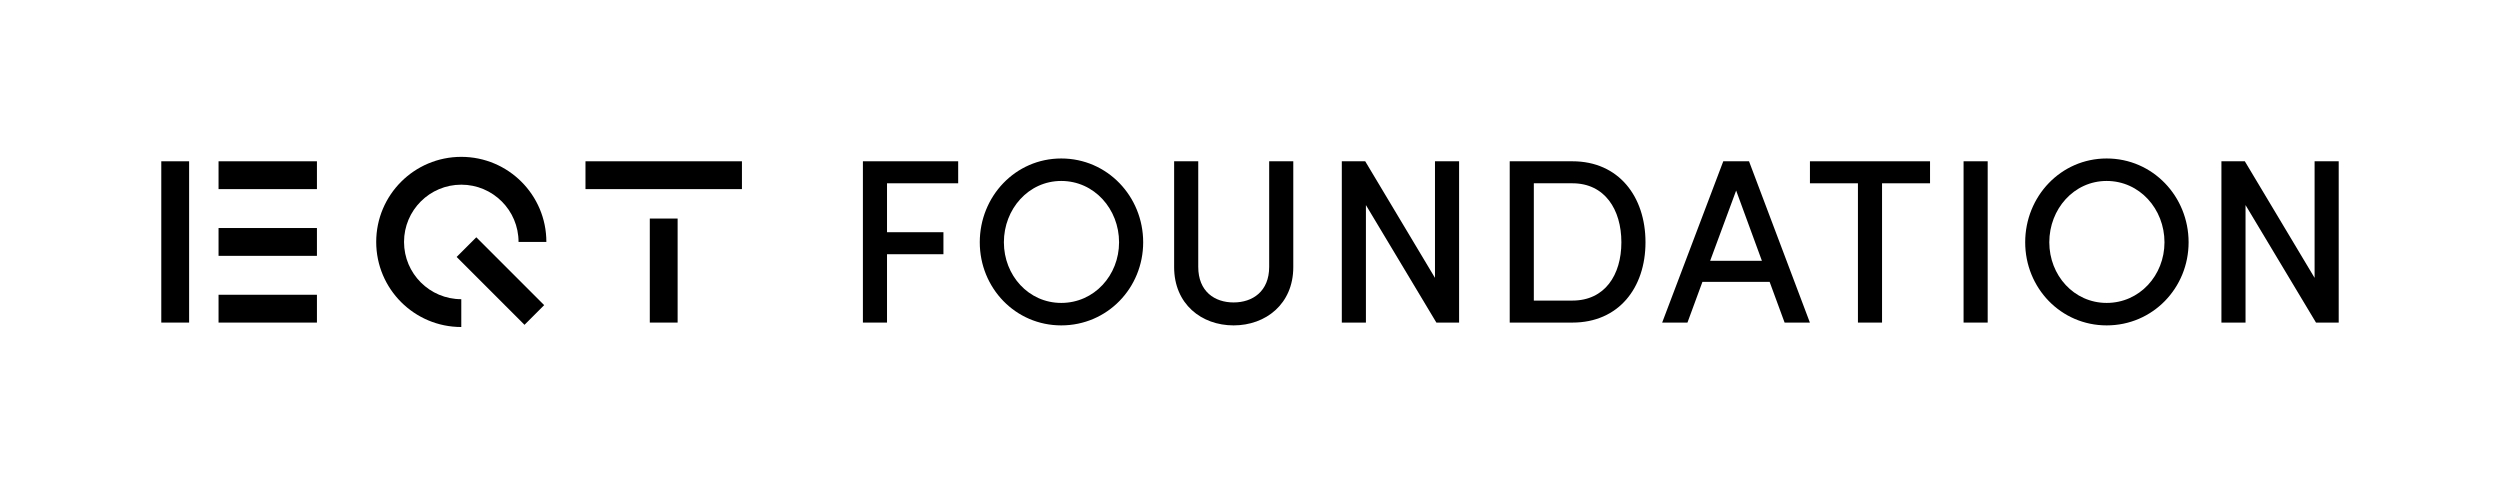 <?xml version="1.0" encoding="UTF-8"?>
<svg xmlns="http://www.w3.org/2000/svg" viewBox="0 0 1550 300">
  <g fill="black">
    <rect x="402.875" y="135.5" width="17.25" height="64.5"></rect>
    <rect x="363" y="100" width="97" height="17.25"></rect>
    <path d="M250.5,150c0-19.606,15.894-35.5,35.5-35.5s35.5,15.894,35.5,35.5h17.25c0-29.133-23.617-52.75-52.75-52.75s-52.75,23.617-52.75,52.75c0,29.133,23.617,52.75,52.75,52.75V185.5C266.394,185.5,250.5,169.606,250.5,150z"></path>
    <polygon points="295.312,147.115 337.385,189.188 325.188,201.385 283.115,159.312"></polygon>
    <rect x="135.5" y="182.75" width="61" height="17.25"></rect>
    <rect x="135.5" y="141.375" width="61" height="17.25"></rect>
    <rect x="135.5" y="100" width="61" height="17.25"></rect>
    <rect x="100" y="100" width="17.25" height="100"></rect>
  </g>
  <g fill="black">
    <path d="M1435.051,99.996h14.949v100.003h-14.078l-43.688-72.861v72.861h-14.95v-100.003h14.515l43.252,72.281v-72.281Z"></path>
    <path d="M1255.62,150.216c0-28.448,22.062-51.961,50.51-51.961,28.593,0,50.8,23.513,50.8,51.961,0,28.303-22.207,51.525-50.8,51.525-28.448,0-50.51-23.223-50.51-51.525ZM1341.979,150.216c0-20.61-15.385-38.027-35.85-38.027-20.32,0-35.56,17.417-35.56,38.027,0,20.465,15.239,37.592,35.56,37.592,20.465,0,35.85-17.127,35.85-37.592Z"></path>
    <path d="M1217.413,199.999v-100.003h14.95v100.003h-14.95Z"></path>
    <path d="M1196.621,99.996v13.644h-29.754v86.359h-14.949v-86.359h-29.754v-13.644h74.457Z"></path>
    <path d="M1106.454,199.999l-9.289-25.255h-41.656l-9.289,25.255h-15.675l37.882-100.003h15.965l37.737,100.003h-15.675ZM1060.299,161.682h32.076l-15.966-43.542-16.11,43.542Z"></path>
    <path d="M974.921,99.996c28.593,0,45.284,21.771,45.284,50.22,0,28.303-16.691,49.783-45.284,49.783h-38.898v-100.003h38.898ZM974.921,186.356c20.029,0,30.334-15.82,30.334-36.14s-10.305-36.576-30.334-36.576h-23.948v72.716h23.948Z"></path>
    <path d="M889.687,99.996h14.949v100.003h-14.078l-43.688-72.861v72.861h-14.949v-100.003h14.515l43.252,72.281v-72.281Z"></path>
    <path d="M727.963,165.601v-65.604h14.95v65.459c0,15.24,10.159,22.062,21.916,22.062s22.062-6.821,22.062-22.062v-65.459h14.949v65.604c0,22.933-17.126,36.141-37.011,36.141s-36.866-13.208-36.866-36.141Z"></path>
    <path d="M607.46,150.216c0-28.448,22.062-51.961,50.51-51.961,28.593,0,50.8,23.513,50.8,51.961,0,28.303-22.207,51.525-50.8,51.525-28.448,0-50.51-23.223-50.51-51.525ZM693.82,150.216c0-20.61-15.385-38.027-35.85-38.027-20.32,0-35.56,17.417-35.56,38.027,0,20.465,15.239,37.592,35.56,37.592,20.465,0,35.85-17.127,35.85-37.592Z"></path>
    <path d="M594.073,113.64h-44.123v30.335h34.979v13.644h-34.979v42.381h-14.95v-100.003h59.073v13.644Z"></path>
  </g>
</svg>
